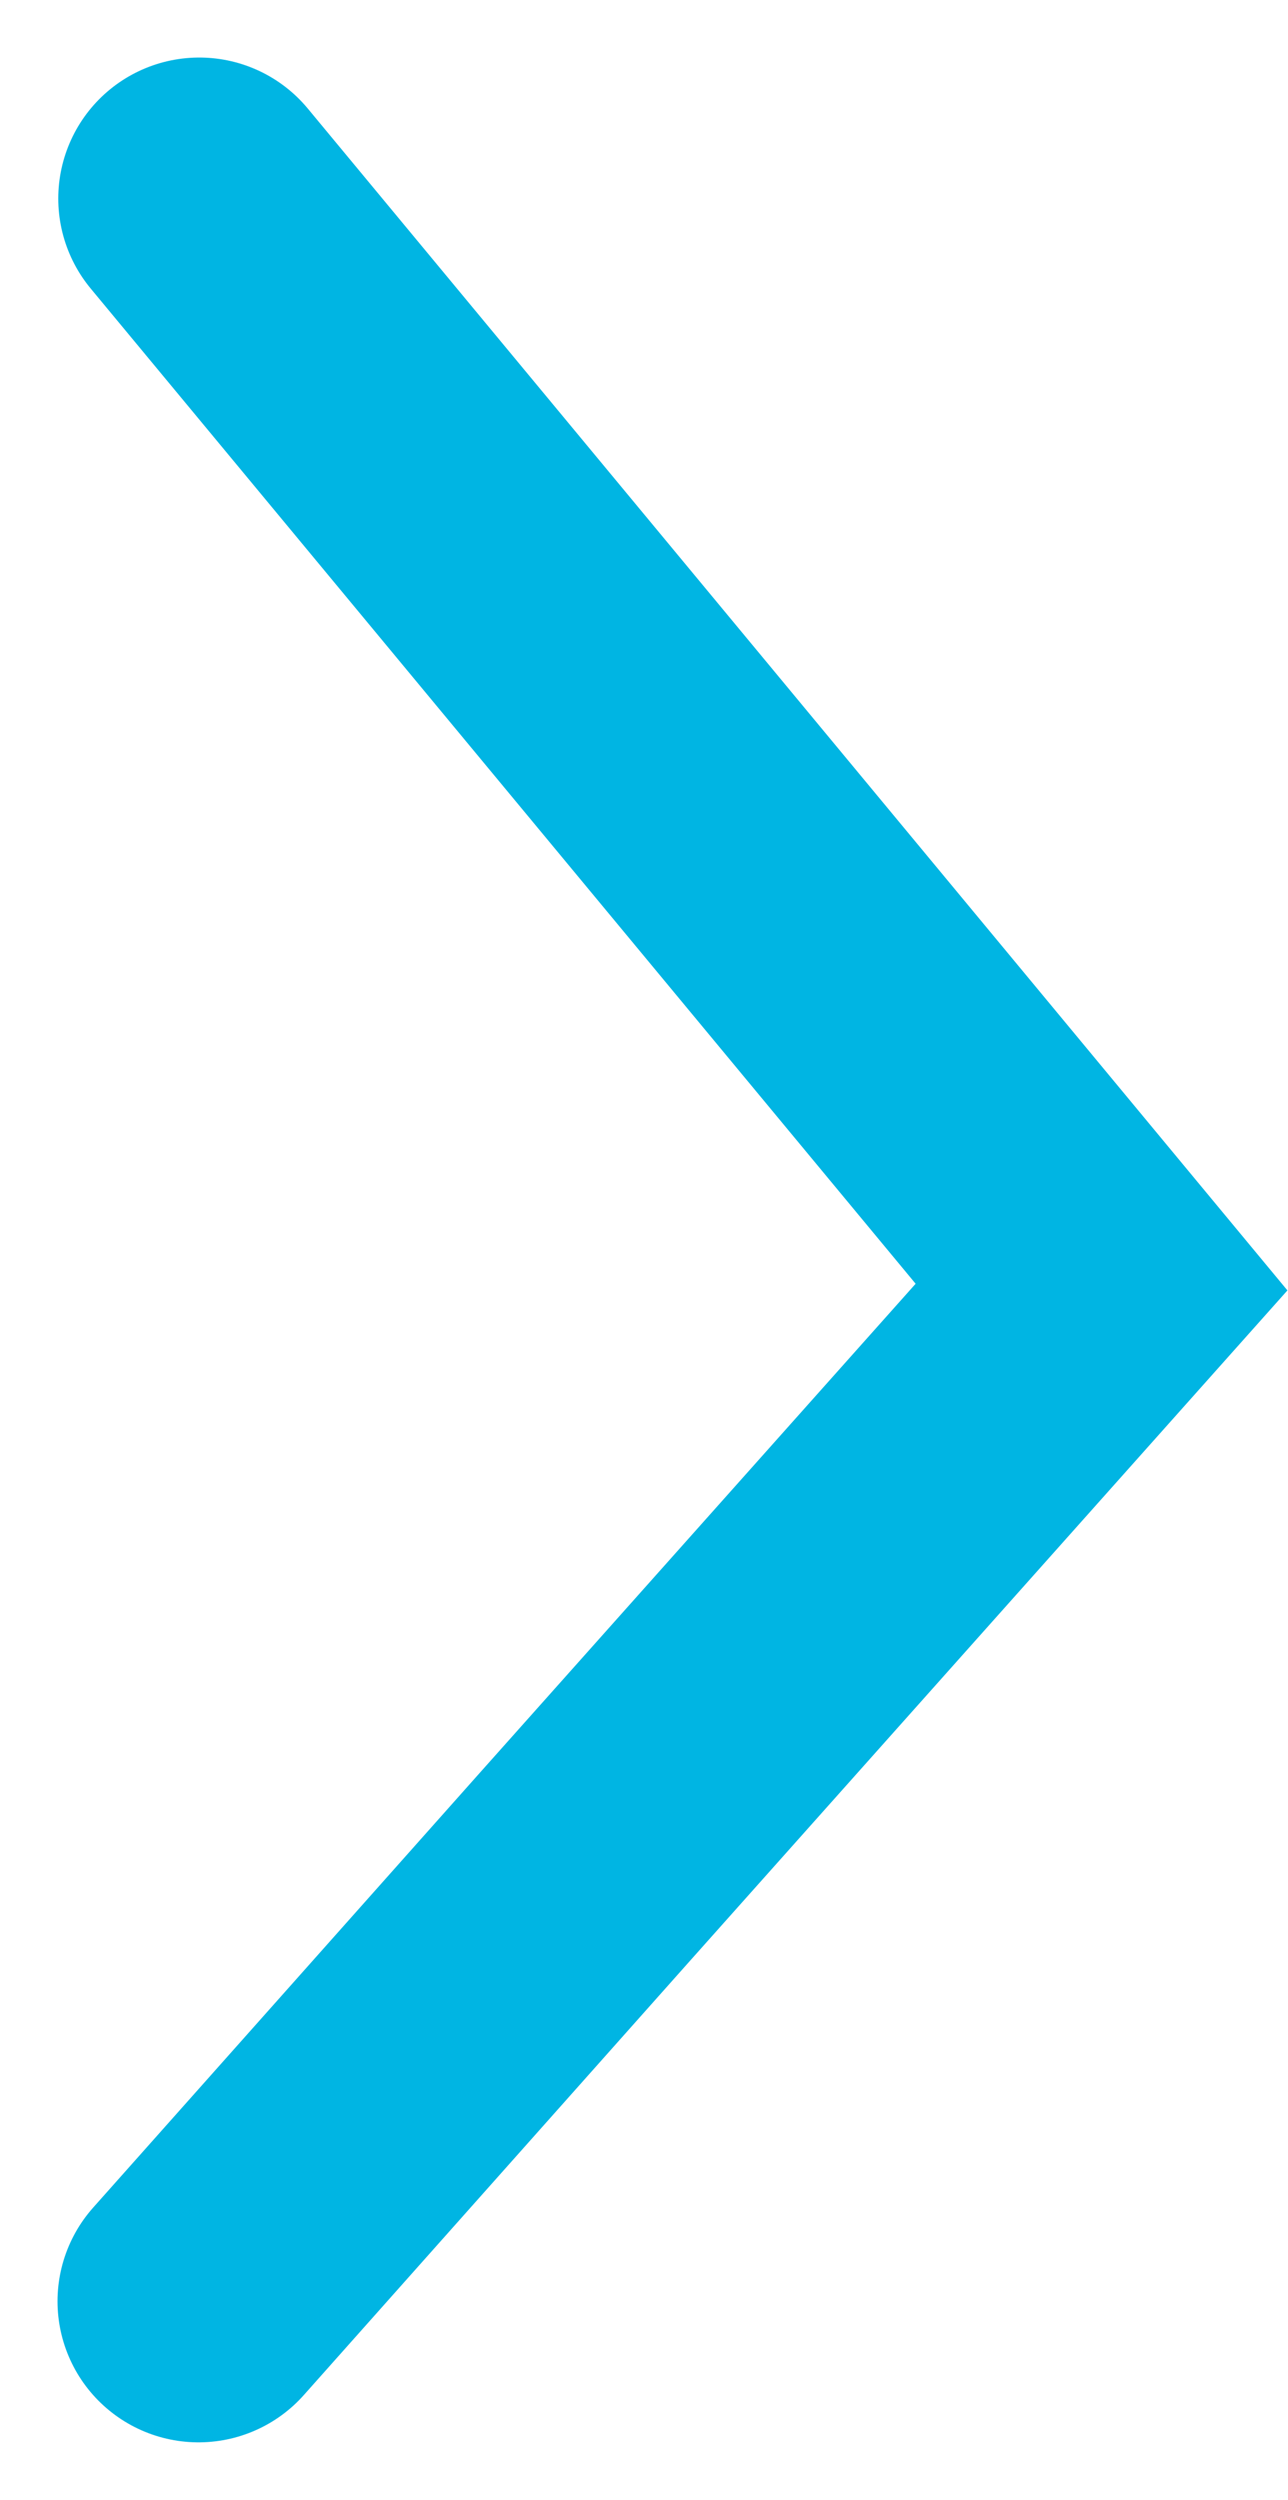 <svg xmlns="http://www.w3.org/2000/svg" width="6.852" height="13.295" viewBox="0 0 6.852 13.295">
  <g id="Group_644" data-name="Group 644" transform="translate(-940.602 -237.559)">
    <path id="Path_167" data-name="Path 167" d="M12177.7-23149.039l4.8,5.789-2.758,3.094-2.046,2.3" transform="translate(-11236.038 23387.654)" fill="none" stroke="#00b5e3" stroke-linecap="round" stroke-width="1.5"/>
  </g>
</svg>
